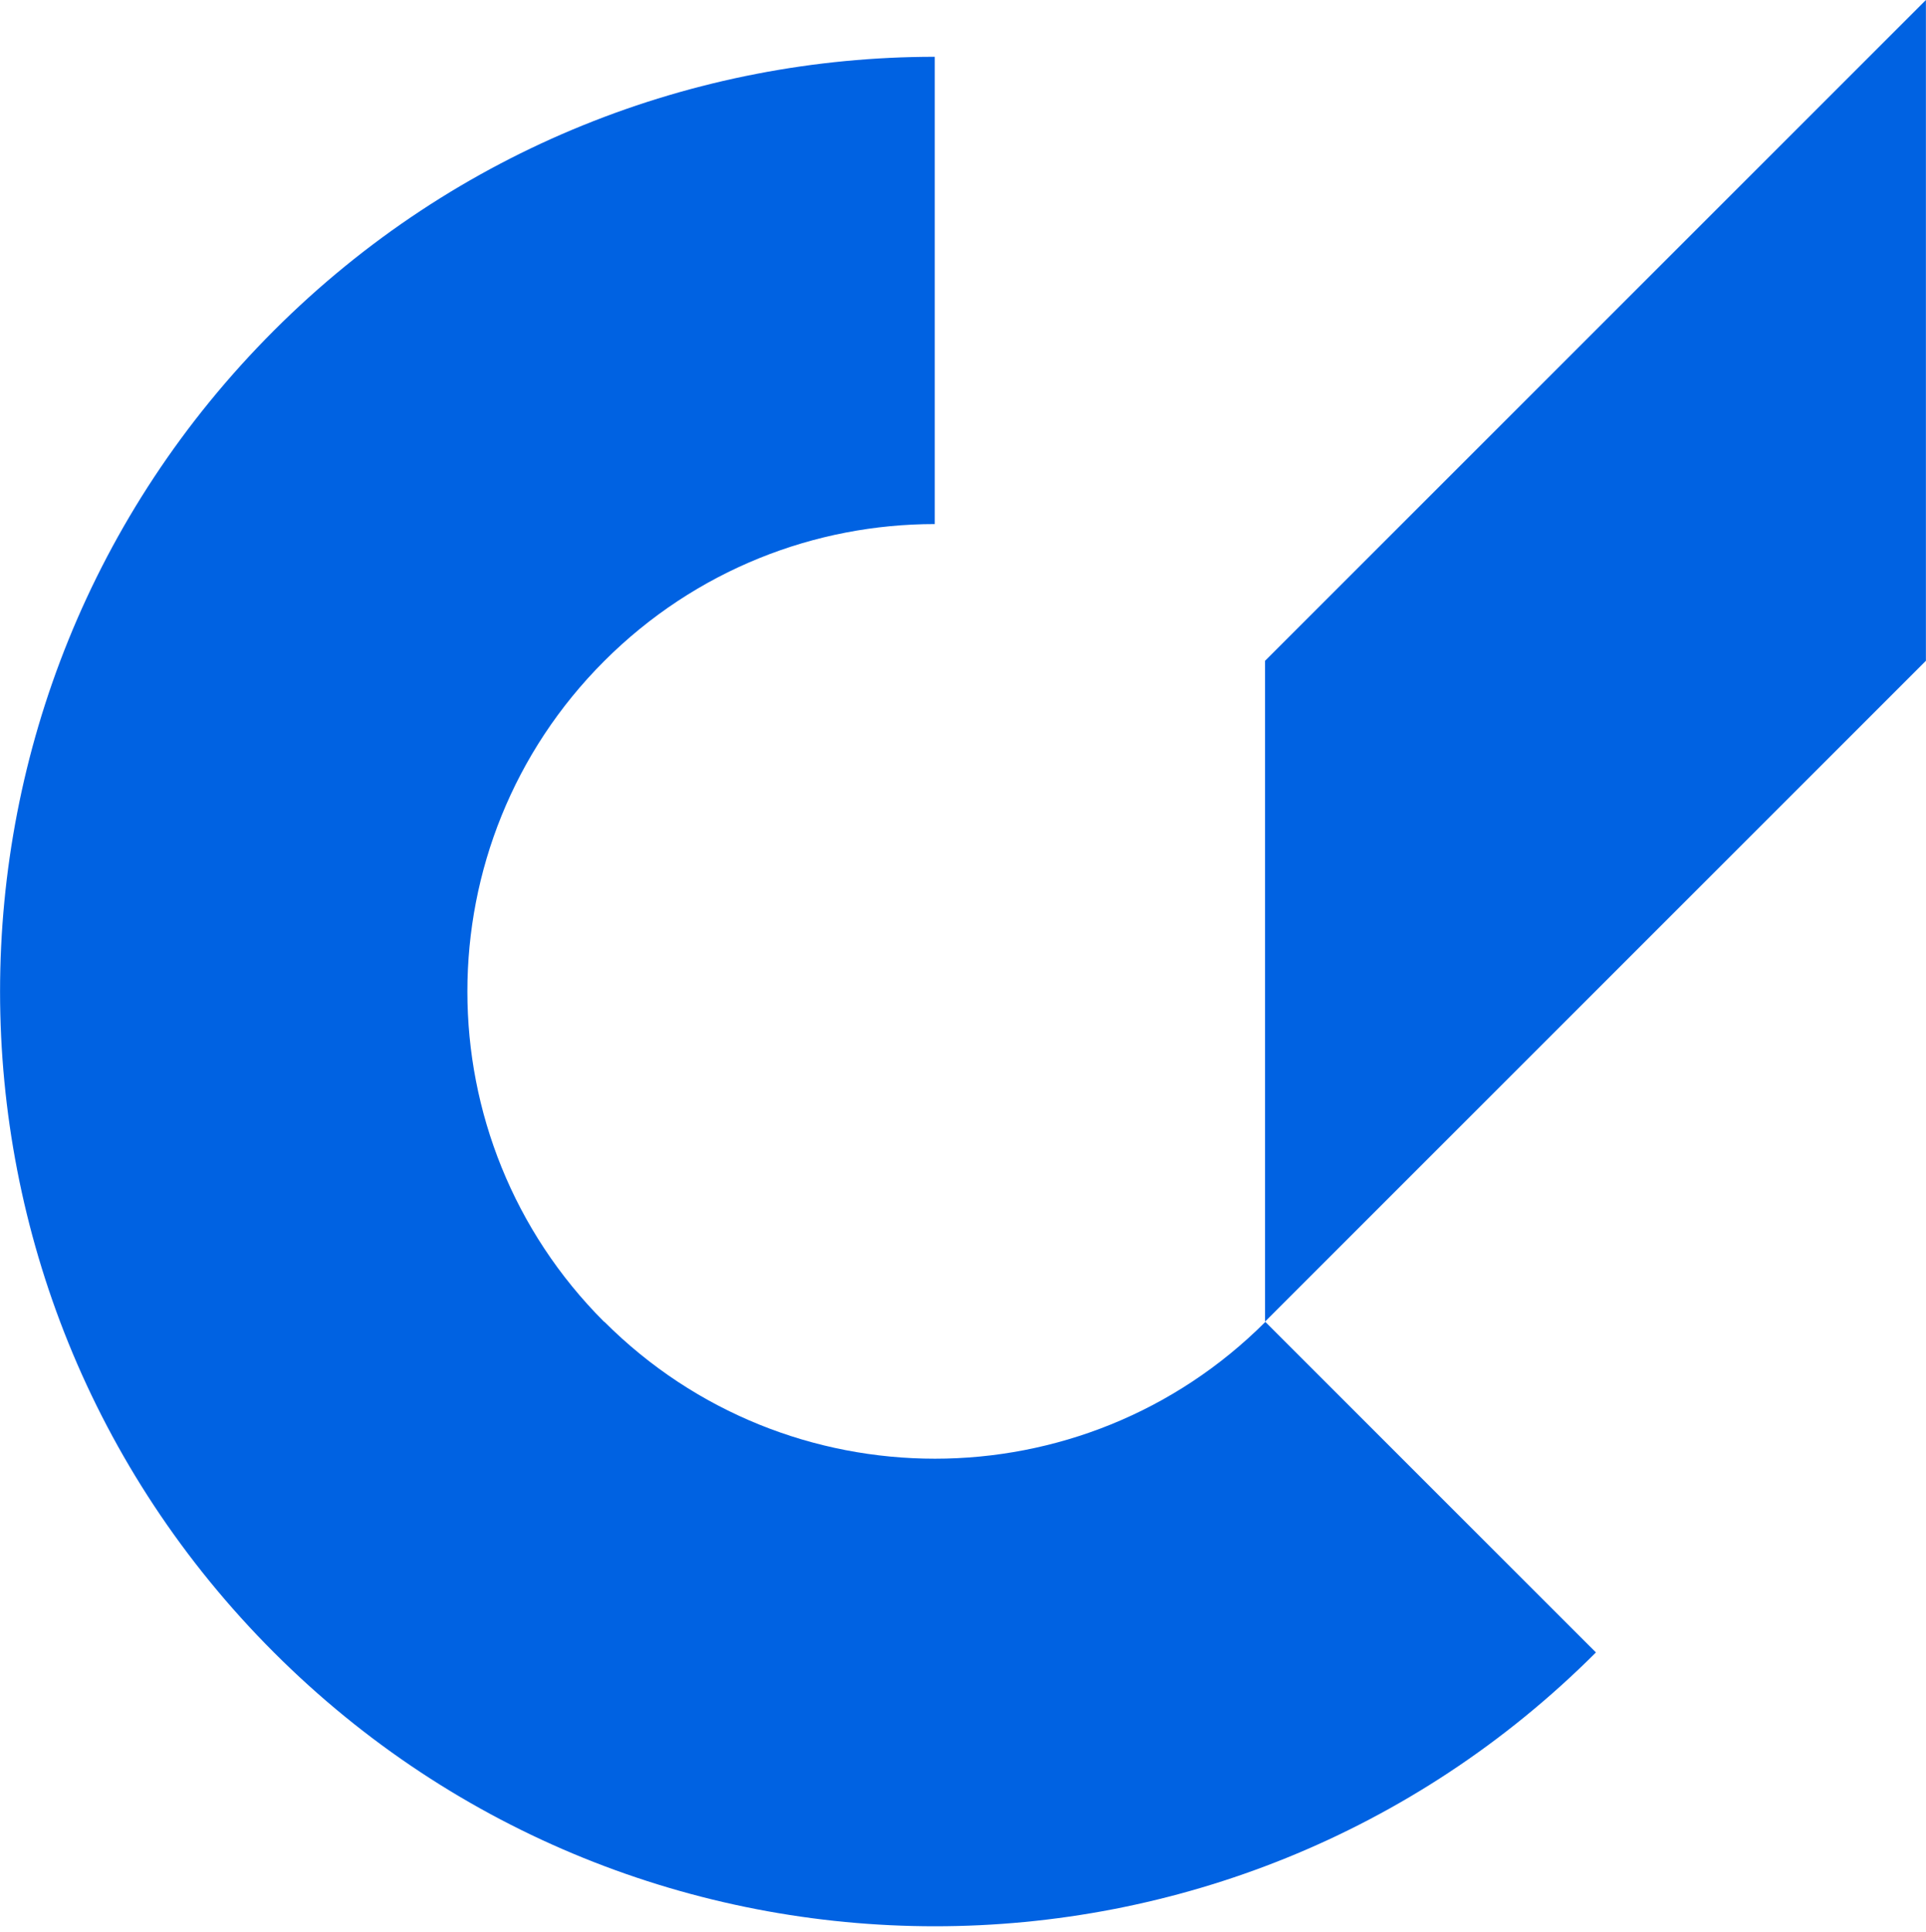 <svg width="324" height="325" viewBox="0 0 324 325" fill="none" xmlns="http://www.w3.org/2000/svg">
<path d="M212.812 111.172V222.345L323.985 111.172V0L212.812 111.172Z" fill="#0062E2"/>
<path d="M101.641 222.394C70.953 191.706 70.953 141.909 101.641 111.221C117.01 95.852 137.131 88.168 157.252 88.168V9.554C117.01 9.554 76.767 24.923 46.08 55.61C-15.346 117.035 -15.346 216.58 46.08 278.005C107.505 339.43 207.049 339.43 268.475 278.005L212.863 222.394C182.176 253.081 132.379 253.081 101.691 222.394H101.641Z" fill="#0062E2"/>
</svg>
